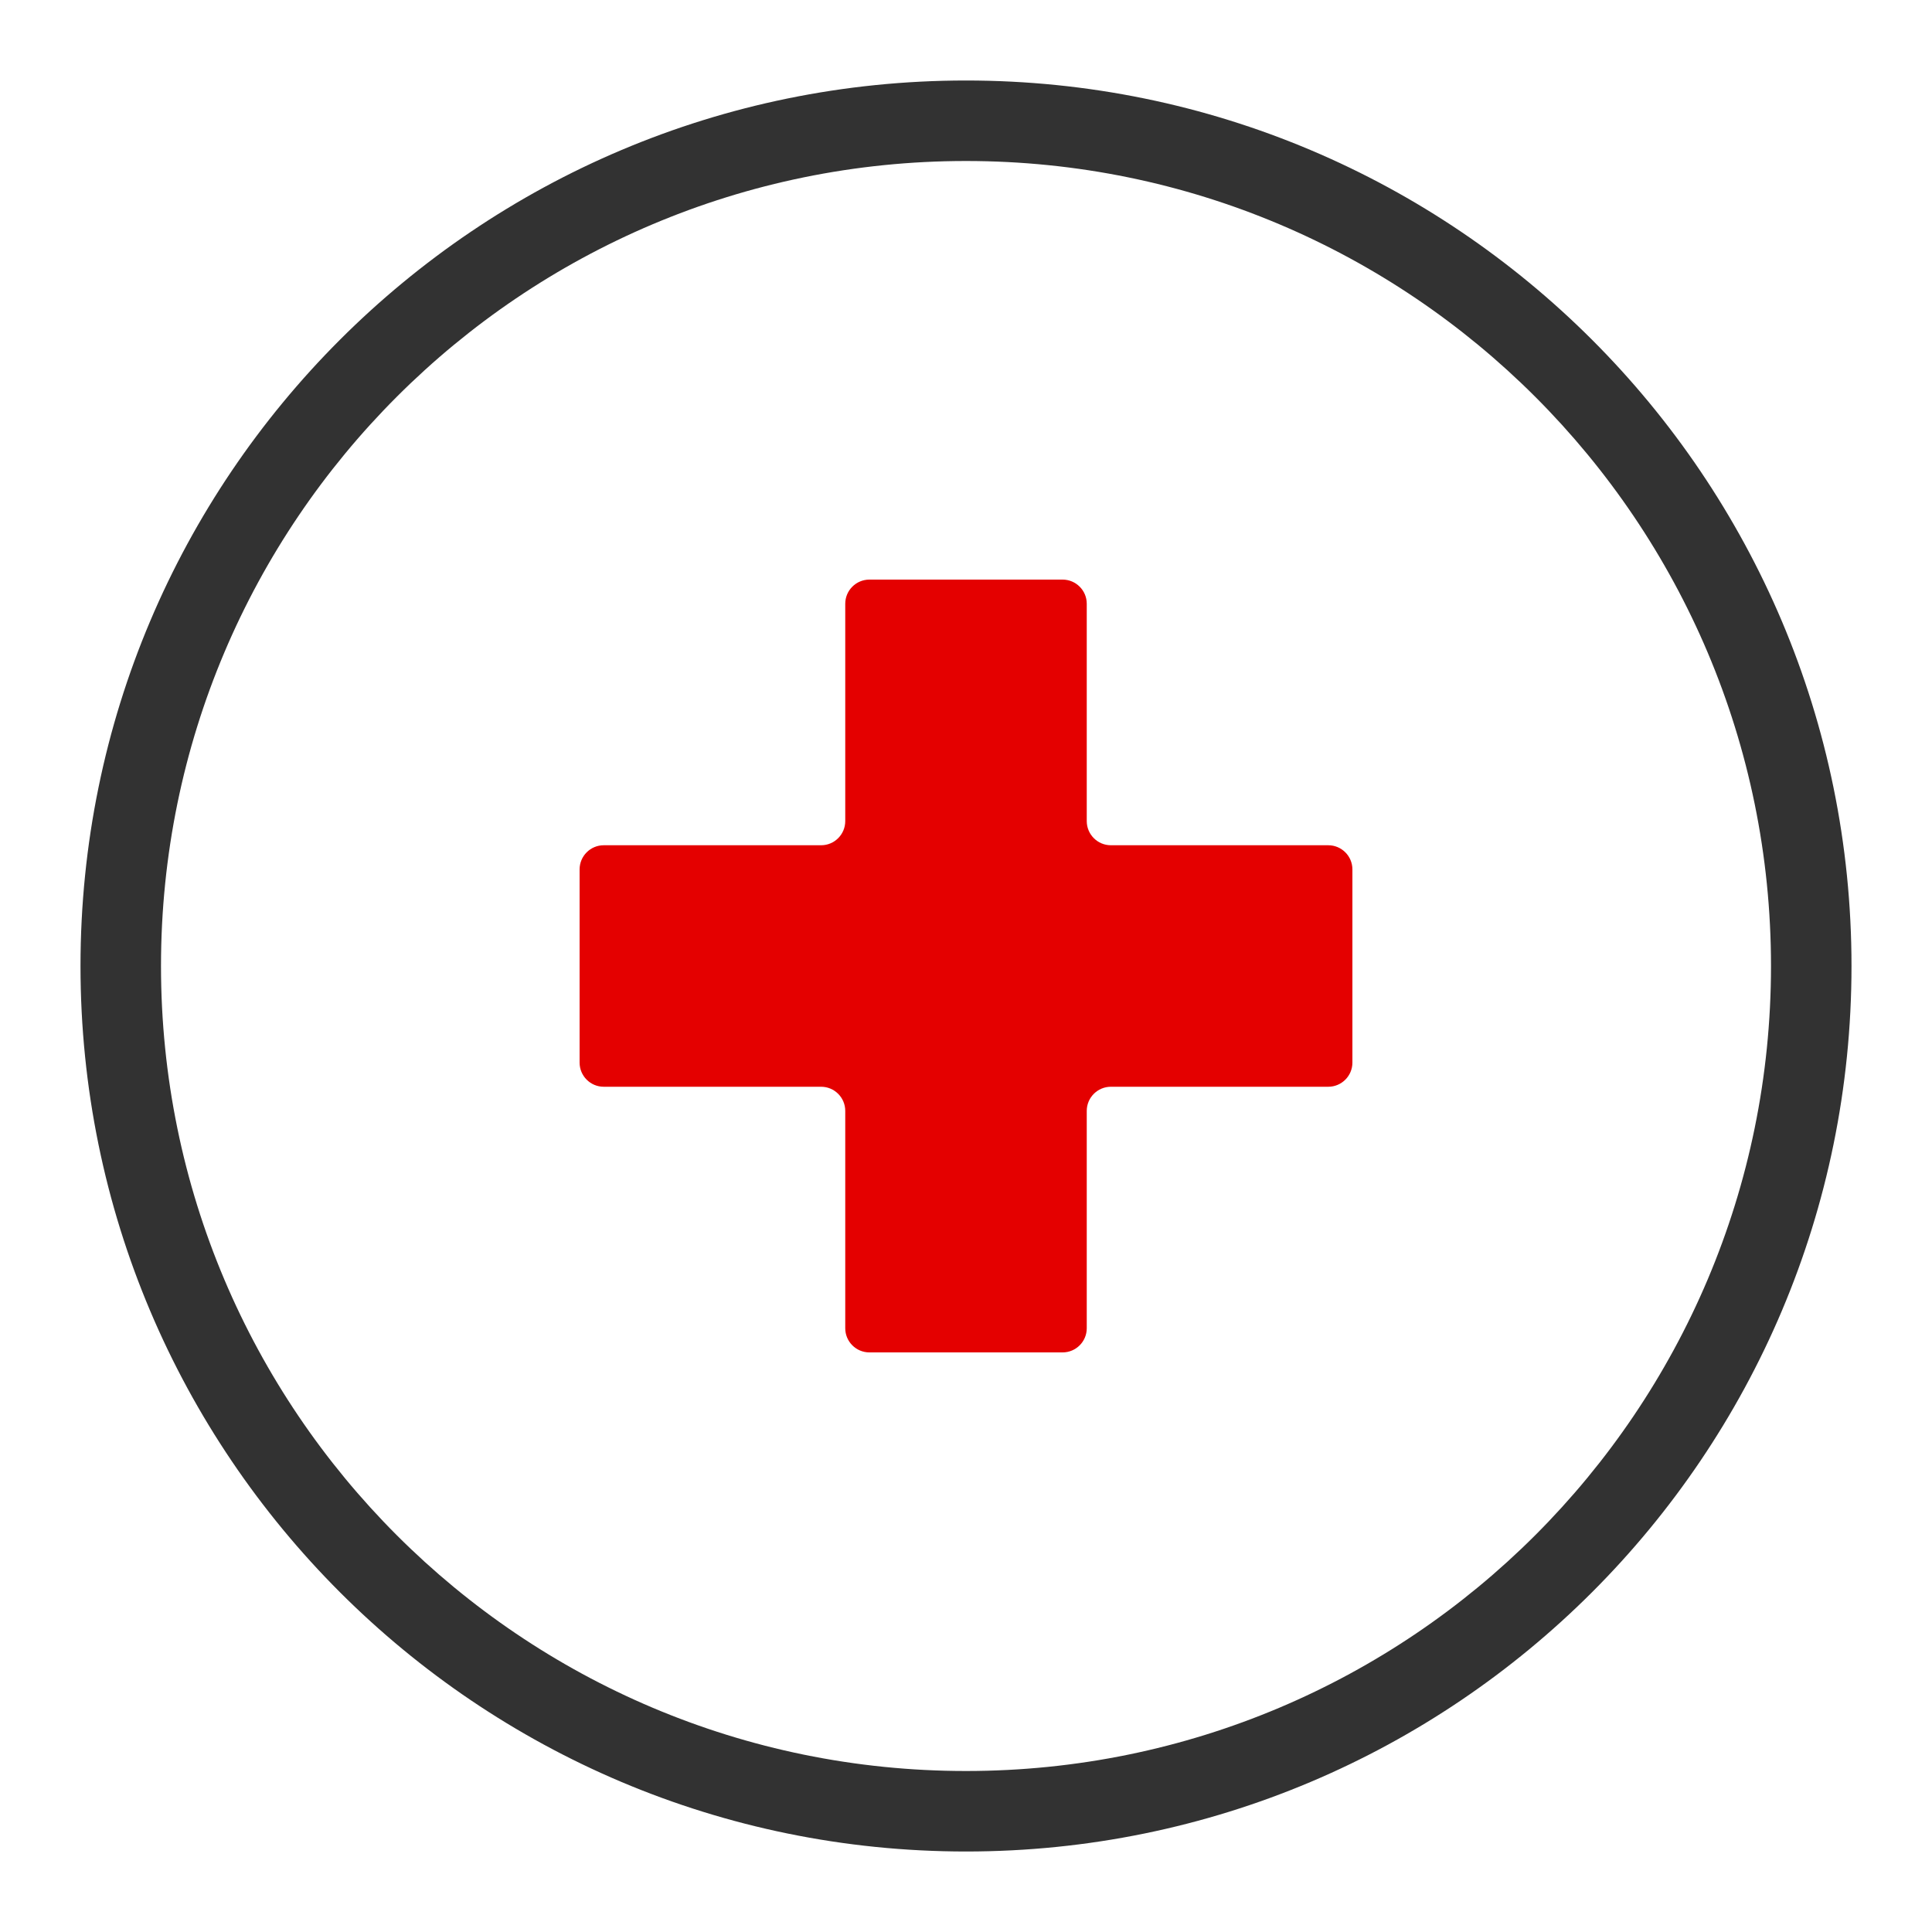 <svg width="60" height="60" viewBox="0 0 60 60" fill="none" xmlns="http://www.w3.org/2000/svg">
<path fill-rule="evenodd" clip-rule="evenodd" d="M2.5 30C2.5 14.812 14.812 2.5 30 2.5C45.188 2.5 57.5 14.812 57.5 30C57.5 45.188 45.188 57.5 30 57.5C14.812 57.5 2.5 45.188 2.5 30ZM55 30C55 16.193 43.807 5 30 5C16.193 5 5 16.193 5 30C5 43.807 16.193 55 30 55C43.807 55 55 43.807 55 30Z" fill="#323232"/>
<path fill-rule="evenodd" clip-rule="evenodd" d="M41.25 26.25H34.5C34.086 26.25 33.75 25.914 33.75 25.5V18.75C33.75 18.336 33.414 18 33 18H27C26.586 18 26.25 18.336 26.25 18.75V25.5C26.25 25.914 25.914 26.25 25.5 26.25H18.75C18.336 26.25 18 26.586 18 27V33C18 33.414 18.336 33.75 18.75 33.75H25.5C25.914 33.75 26.25 34.086 26.25 34.5V41.25C26.25 41.664 26.586 42 27 42H33C33.414 42 33.75 41.664 33.75 41.25V34.5C33.75 34.086 34.086 33.75 34.5 33.75H41.25C41.664 33.75 42 33.414 42 33V27C42 26.586 41.664 26.25 41.25 26.25Z" fill="#E40000"/>
</svg>

